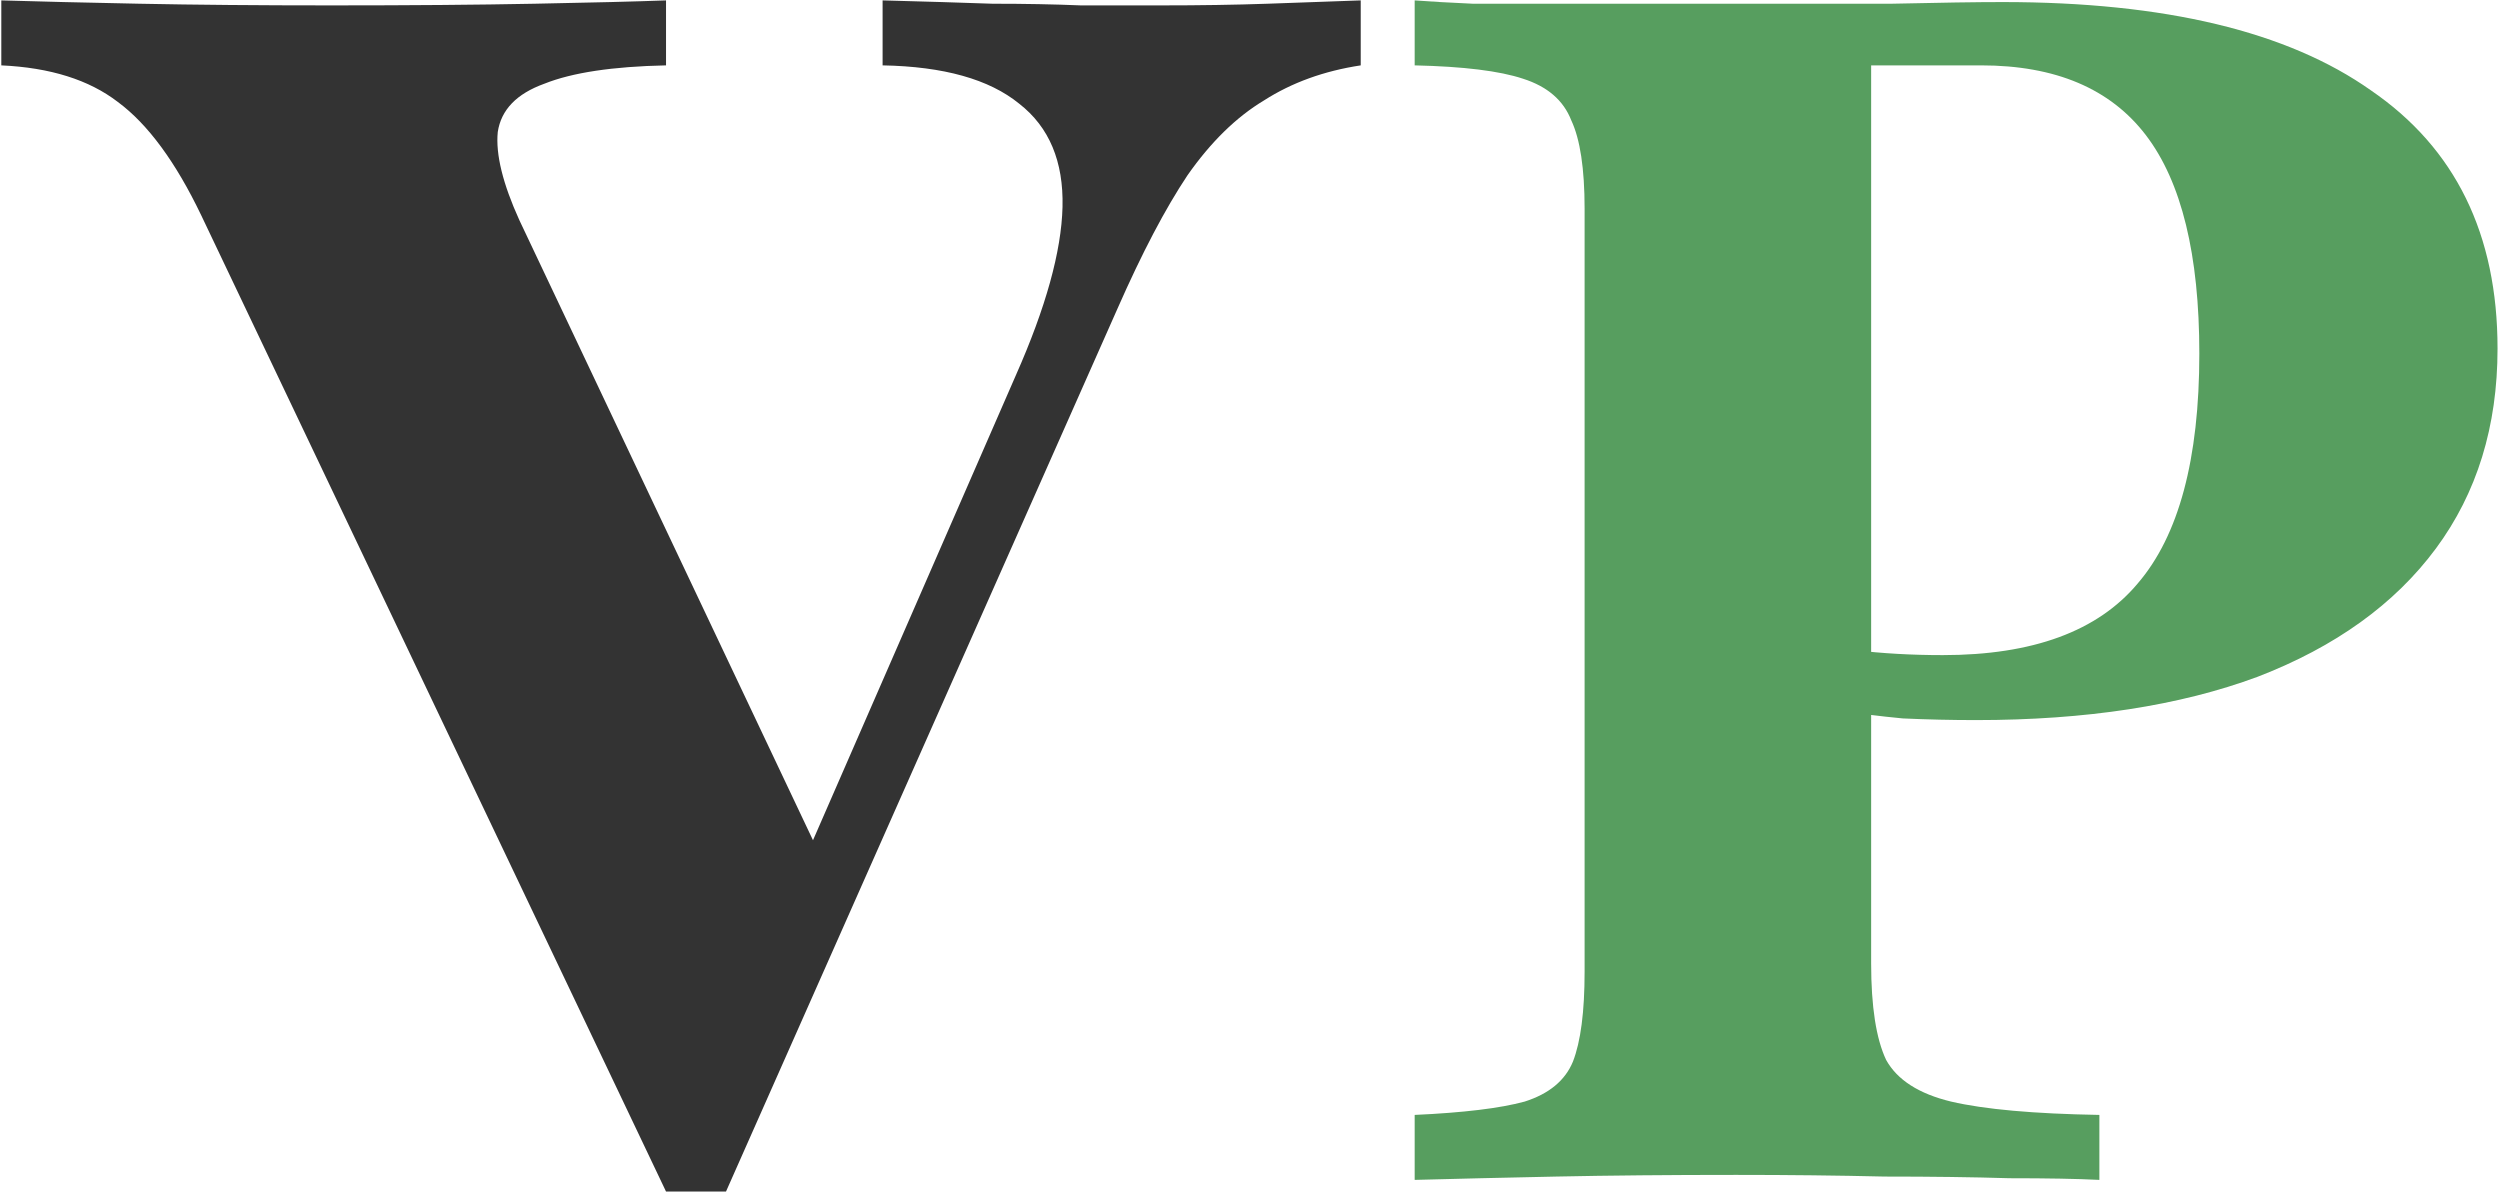 <svg width="731" height="349" viewBox="0 0 731 349" fill="none" xmlns="http://www.w3.org/2000/svg">
<path d="M194.746 348.41L58.839 62.956C51.37 47.368 43.251 36.327 34.483 29.832C26.039 23.337 14.673 19.765 0.384 19.115V0.117C11.101 0.442 24.578 0.767 40.815 1.091C57.053 1.416 75.726 1.579 96.834 1.579C119.892 1.579 139.701 1.416 156.263 1.091C173.15 0.767 185.978 0.442 194.746 0.117V19.115C179.158 19.44 167.305 21.226 159.186 24.473C151.067 27.396 146.521 32.105 145.547 38.6C144.897 45.095 147.008 53.701 151.879 64.417L243.458 257.805L230.306 262.676L297.042 109.72C305.81 89.91 310.356 73.51 310.681 60.52C311.006 47.206 306.784 37.139 298.016 30.319C289.248 23.174 275.933 19.44 258.072 19.115V0.117C270.412 0.442 281.129 0.767 290.222 1.091C299.64 1.091 308.246 1.254 316.04 1.579C323.833 1.579 331.627 1.579 339.421 1.579C350.788 1.579 361.18 1.416 370.597 1.091C380.015 0.767 389.108 0.442 397.876 0.117V19.115C387.159 20.739 377.742 24.149 369.623 29.345C361.504 34.216 354.035 41.523 347.215 51.265C340.72 61.008 333.901 73.998 326.756 90.235L212.282 348.41H194.746Z" fill="#333333"/>
<path d="M413.651 345V326.002C427.939 325.353 438.656 324.054 445.801 322.105C452.945 319.832 457.654 315.935 459.927 310.414C462.2 304.569 463.337 295.801 463.337 284.11V61.008C463.337 49.317 462.038 40.711 459.44 35.19C457.167 29.345 452.458 25.285 445.313 23.012C438.494 20.739 427.939 19.44 413.651 19.115V0.117C417.872 0.442 423.555 0.767 430.7 1.091C438.169 1.091 447.424 1.091 458.466 1.091C469.507 1.091 482.984 1.091 498.897 1.091C520.98 1.091 539.003 1.091 552.968 1.091C567.256 0.767 578.136 0.604 585.605 0.604C633.018 0.604 668.903 9.21 693.259 26.422C717.94 43.309 730.28 68.477 730.28 101.926C730.28 124.658 724.272 144.143 712.257 160.381C700.241 176.618 682.867 189.121 660.135 197.889C637.402 206.332 609.961 210.554 577.811 210.554C570.666 210.554 563.522 210.392 556.377 210.067C549.558 209.418 543.063 208.606 536.893 207.631C530.722 206.332 525.526 205.196 521.305 204.222V185.224C527.475 187.172 534.457 188.796 542.251 190.095C550.37 191.069 558.975 191.556 568.068 191.556C594.373 191.556 613.371 184.574 625.062 170.61C637.077 156.646 643.085 134.238 643.085 103.387C643.085 74.485 637.889 53.214 627.497 39.574C617.105 25.935 601.03 19.115 579.272 19.115H547.122V281.674C547.122 294.339 548.583 303.757 551.506 309.927C554.754 315.773 561.086 319.832 570.504 322.105C580.246 324.378 594.698 325.677 613.858 326.002V345C607.363 344.675 598.595 344.513 587.553 344.513C576.837 344.188 564.659 344.026 551.019 344.026C537.38 343.701 522.928 343.539 507.665 343.539C488.18 343.539 470.644 343.701 455.056 344.026C439.468 344.351 425.666 344.675 413.651 345Z" fill="#579E5F"/>
</svg>
